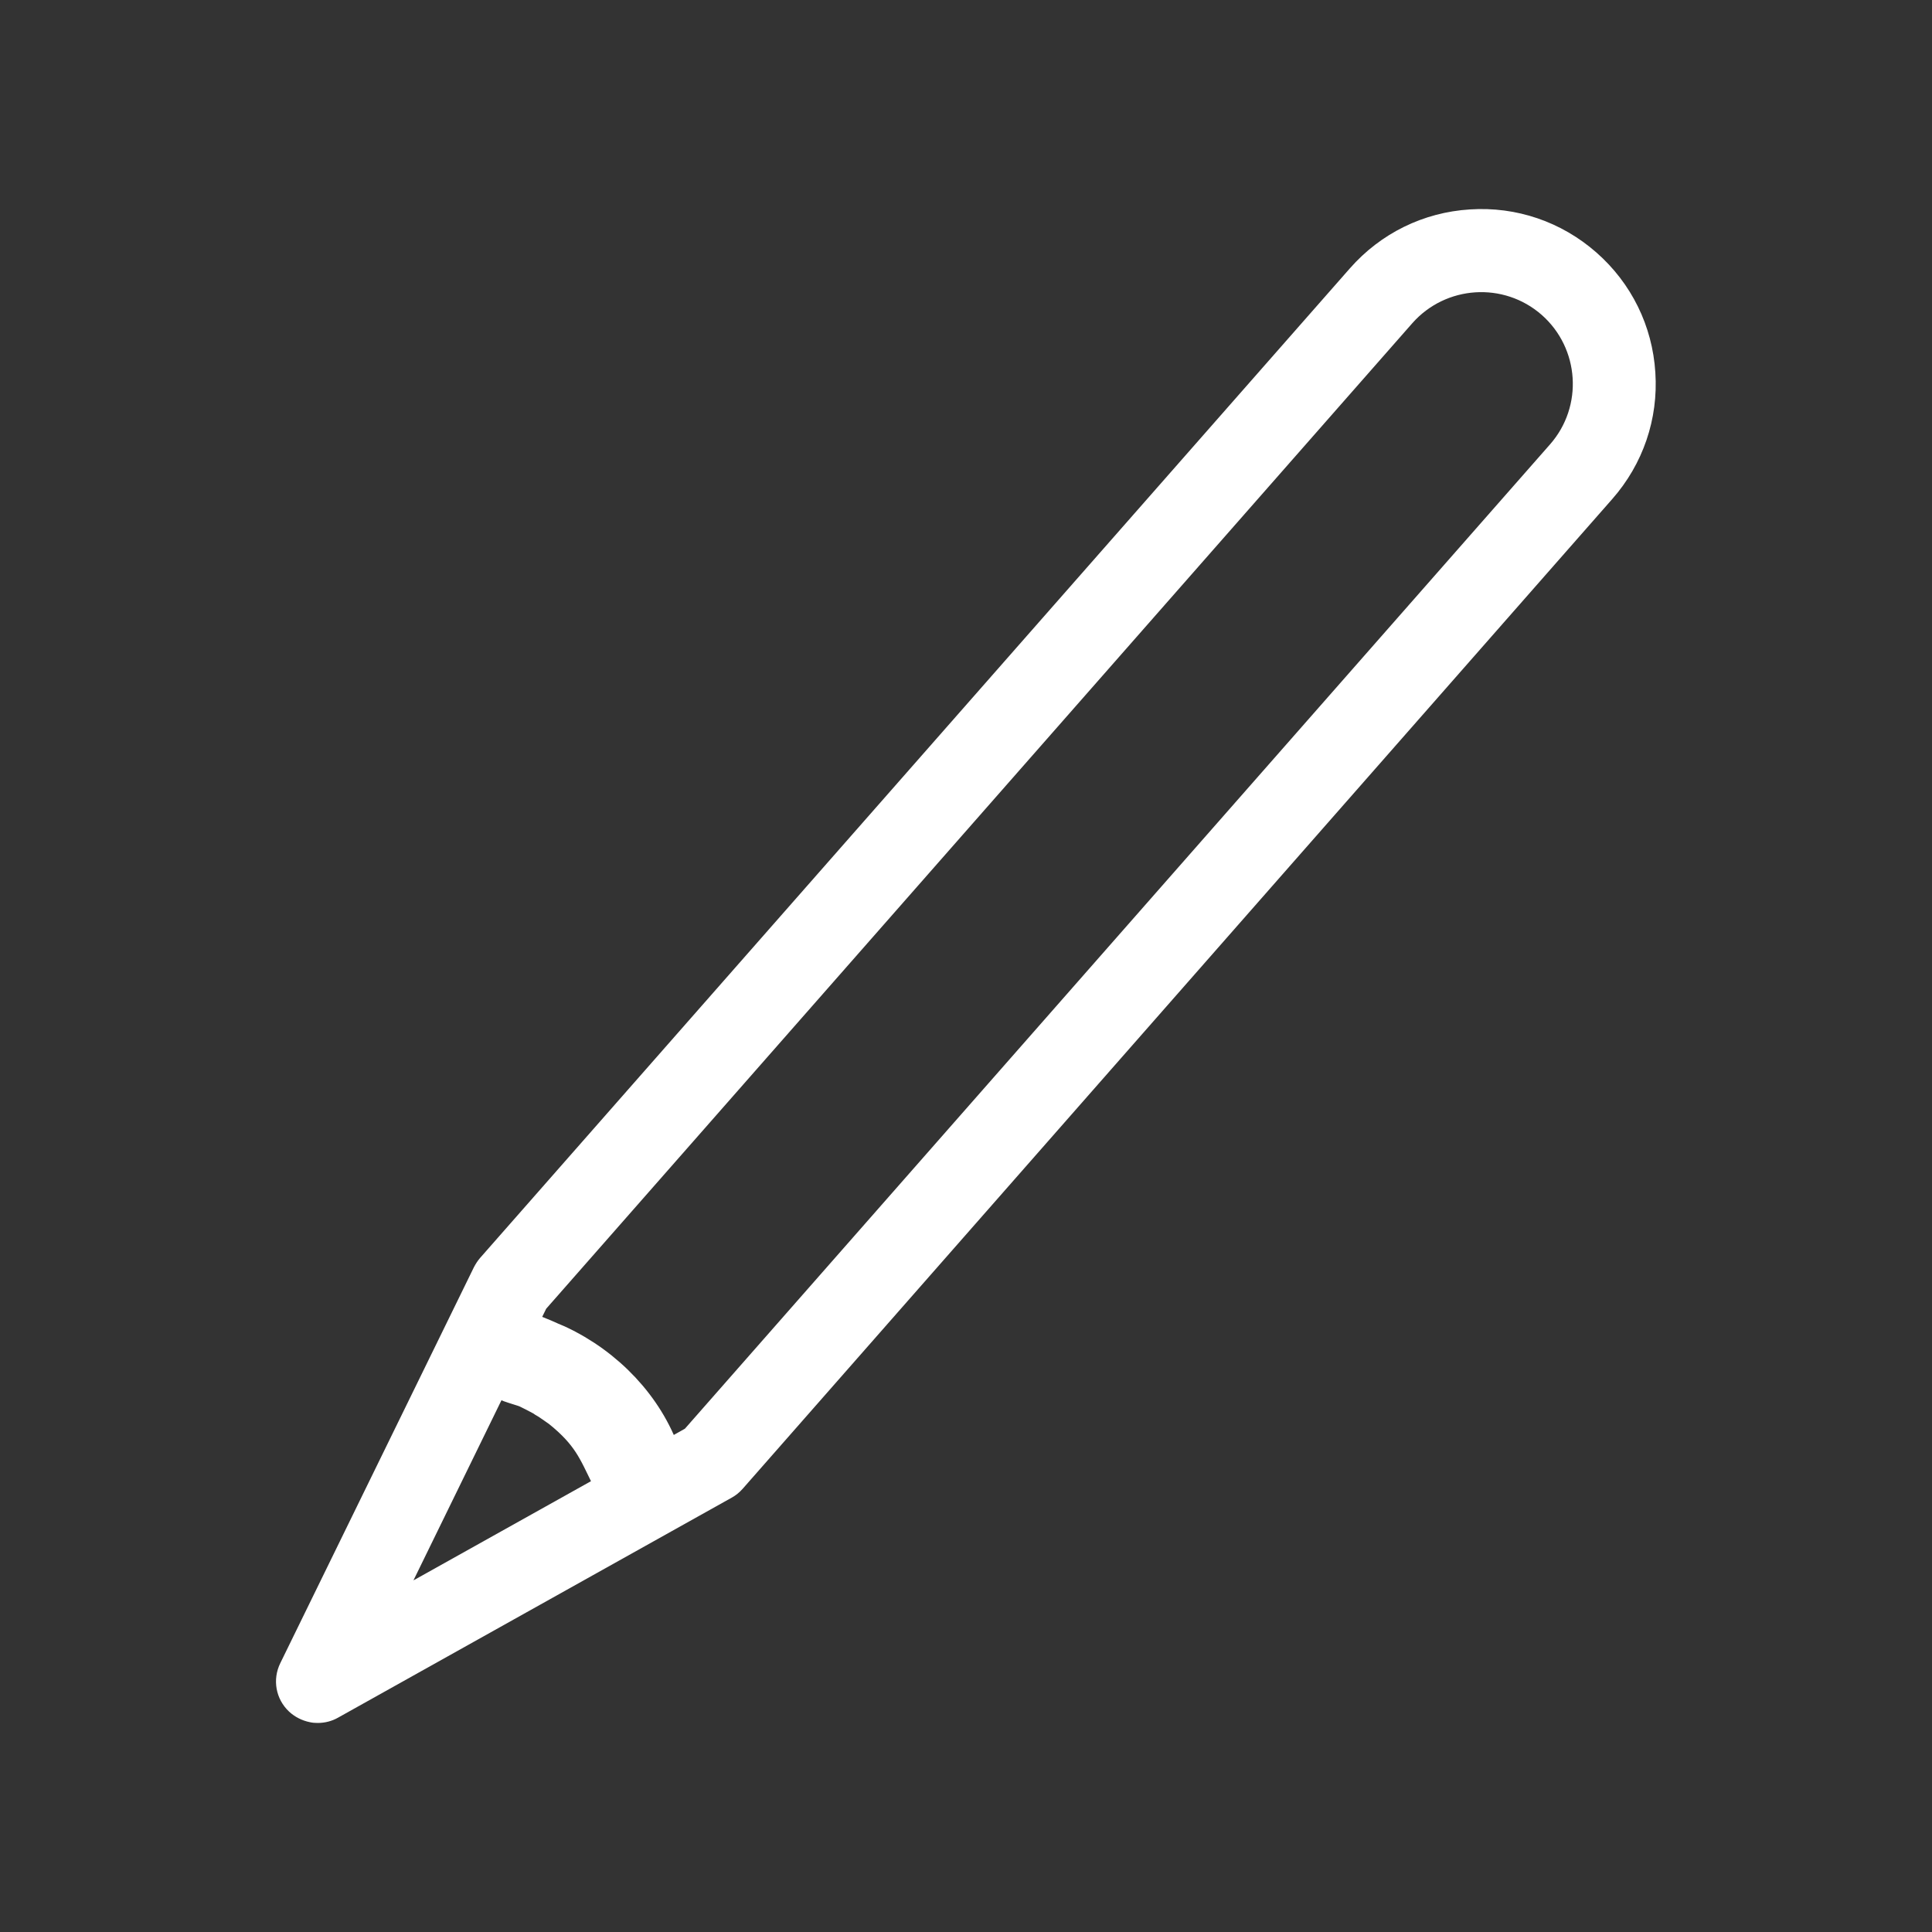 <?xml version="1.0" encoding="UTF-8"?> <!-- Generator: Adobe Adobe Illustrator 24.2.0, SVG Export Plug-In . SVG Version: 6.00 Build 0) --> <svg xmlns="http://www.w3.org/2000/svg" xmlns:xlink="http://www.w3.org/1999/xlink" id="Layer_1" x="0px" y="0px" width="100px" height="100px" viewBox="0 0 100 100" style="enable-background:new 0 0 100 100;" xml:space="preserve"><rect x="0" y="0" width="100" height="100" fill="#333333" stroke="none"/> <style type="text/css"> .st0{fill:#FFFFFF;} .st1{fill:#FFFFFF;stroke:#FFFFFF;stroke-width:2.695;stroke-miterlimit:10;} </style> <g> <g> <g> <path class="st0" d="M16.26,87.97c-0.18-0.03-0.34-0.12-0.48-0.25c-0.3-0.29-0.39-0.74-0.2-1.12L25.6,66.11 c0.04-0.08,0.08-0.15,0.14-0.21l45.02-51.22c2.86-3.25,7.83-3.57,11.08-0.71c3.25,2.86,3.57,7.83,0.71,11.08L37.54,76.27 c-0.07,0.08-0.16,0.15-0.25,0.2L16.91,87.86C16.71,87.98,16.48,88.01,16.26,87.97z M27.27,67.07L18.65,84.7l17.56-9.82 l44.91-51.1c2.16-2.46,1.92-6.22-0.54-8.38c-2.46-2.16-6.22-1.92-8.38,0.54L27.27,67.07z"></path> <path class="st0" d="M16.44,89.18c-0.13,0-0.27-0.01-0.4-0.04h0c-0.4-0.08-0.78-0.27-1.08-0.55c-0.69-0.65-0.87-1.66-0.45-2.51 l10.02-20.49c0.09-0.17,0.19-0.33,0.32-0.48l45.02-51.22c1.59-1.81,3.8-2.9,6.21-3.05c2.41-0.16,4.74,0.64,6.55,2.23 c1.81,1.59,2.9,3.8,3.05,6.21c0.16,2.41-0.64,4.74-2.23,6.55L38.44,77.06c-0.16,0.18-0.35,0.34-0.57,0.46L17.49,88.91 C17.17,89.09,16.81,89.18,16.44,89.18z M28.27,67.74L21.4,81.8l14.05-7.85L80.23,23c1.73-1.97,1.53-4.97-0.43-6.7 c-1.97-1.73-4.97-1.53-6.7,0.43L28.27,67.74z"></path> </g> <path class="st1" d="M33.9,75.47c-0.82-2.37-2.76-4.44-5.21-5.58c-0.84-0.33-2.08-1.11-2.81-0.32c-0.38,0.36-0.33,0.98,0.04,1.35 c0.48,0.42,1.21,0.45,1.77,0.76c-0.62-0.29,0.53,0.25,0.74,0.41c0.15,0.08,0.63,0.42,0.8,0.54c1.65,1.32,1.99,2.27,2.65,3.61 C32.56,77.18,34.22,76.54,33.9,75.47z"></path> </g> </g> </svg> 
